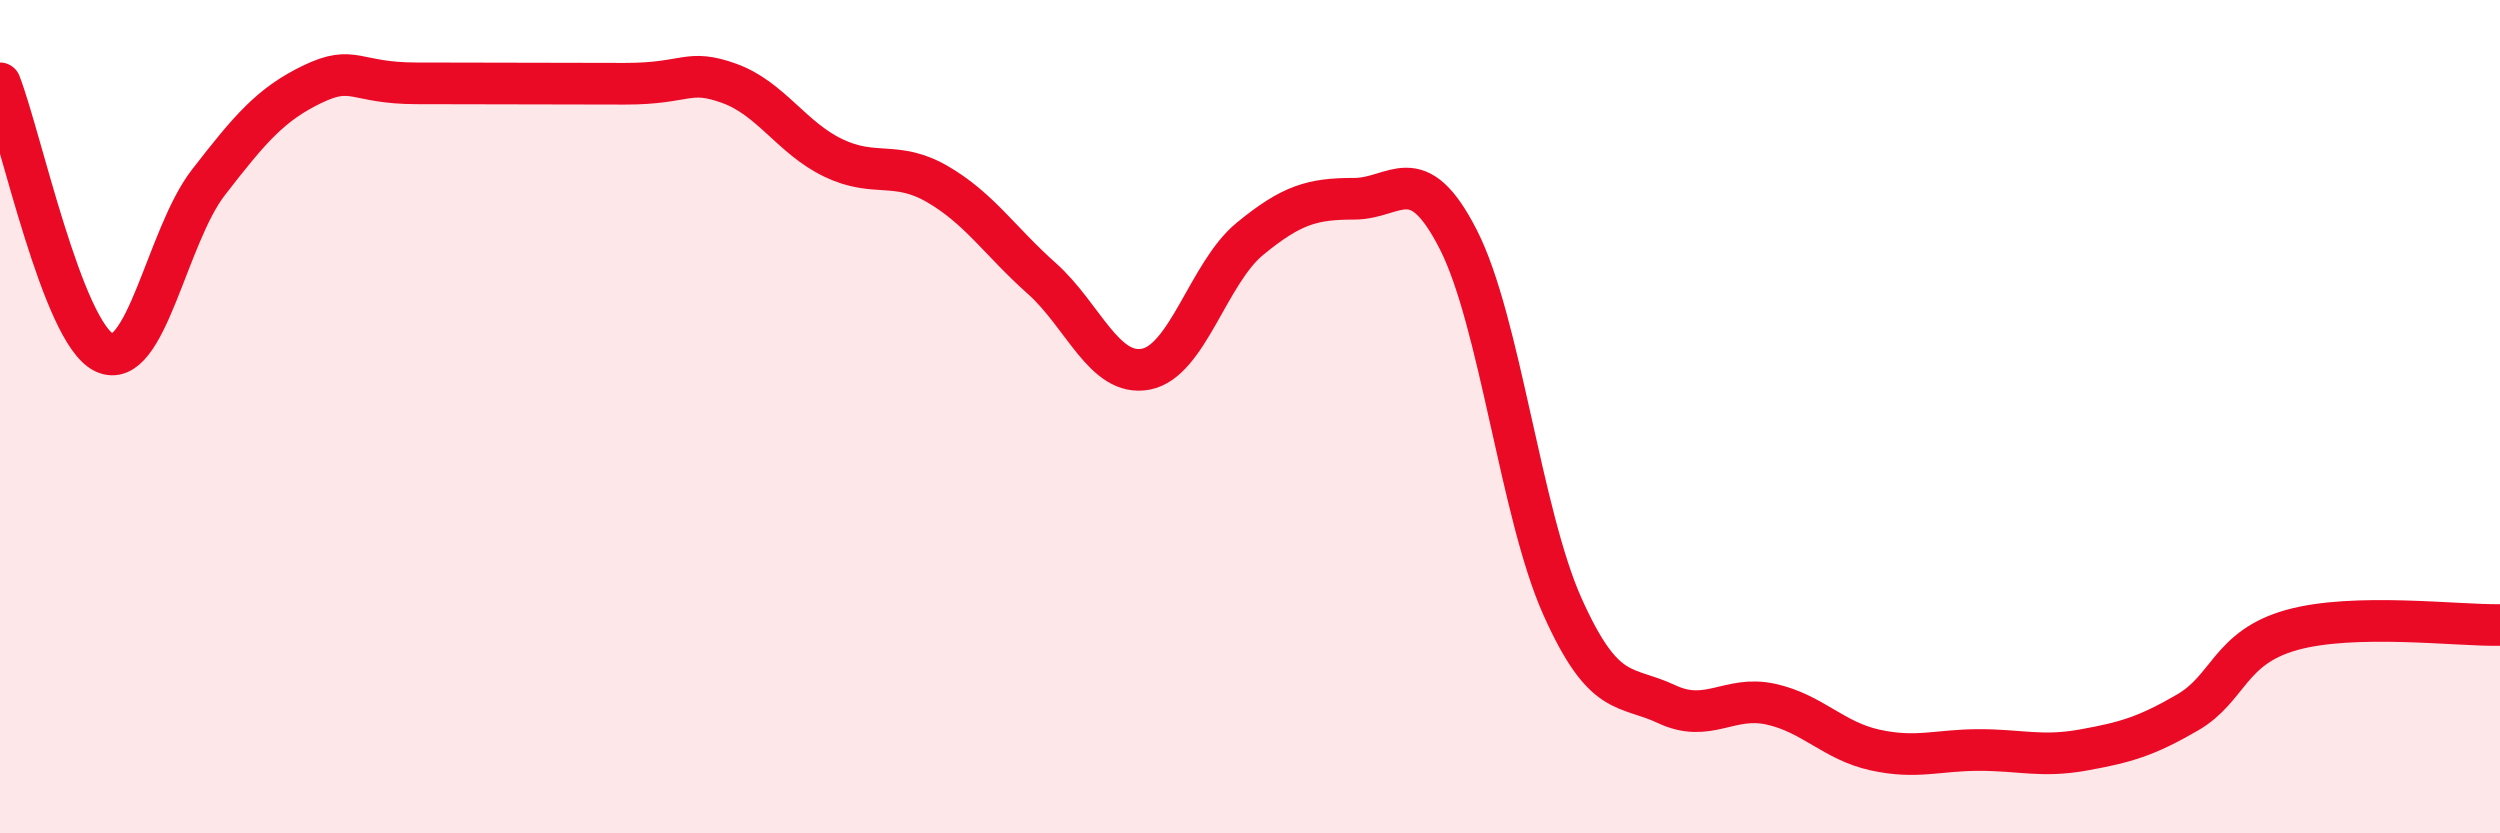 
    <svg width="60" height="20" viewBox="0 0 60 20" xmlns="http://www.w3.org/2000/svg">
      <path
        d="M 0,2 C 0.5,3.29 1.5,7.98 2.5,8.46 C 3.5,8.94 4,5.67 5,4.38 C 6,3.09 6.5,2.5 7.5,2.02 C 8.5,1.54 8.5,2 10,2 C 11.5,2 13.5,2.01 15,2.01 C 16.5,2.01 16.5,1.64 17.5,2 C 18.5,2.36 19,3.31 20,3.79 C 21,4.27 21.5,3.84 22.5,4.42 C 23.5,5 24,5.79 25,6.68 C 26,7.57 26.5,9.05 27.5,8.86 C 28.5,8.67 29,6.55 30,5.73 C 31,4.91 31.5,4.77 32.5,4.77 C 33.5,4.77 34,3.79 35,5.75 C 36,7.71 36.5,12.33 37.5,14.56 C 38.5,16.79 39,16.43 40,16.9 C 41,17.37 41.5,16.68 42.5,16.9 C 43.5,17.12 44,17.78 45,18 C 46,18.22 46.5,18 47.5,18 C 48.5,18 49,18.18 50,18 C 51,17.82 51.5,17.68 52.5,17.1 C 53.5,16.52 53.5,15.54 55,15.12 C 56.5,14.7 59,15.02 60,15L60 20L0 20Z"
        fill="#EB0A25"
        opacity="0.1"
        stroke-linecap="round"
        stroke-linejoin="round"
      />
      <path
        d="M 0,2 C 0.5,3.29 1.5,7.98 2.5,8.46 C 3.5,8.94 4,5.67 5,4.38 C 6,3.09 6.5,2.5 7.5,2.02 C 8.5,1.54 8.5,2 10,2 C 11.5,2 13.5,2.01 15,2.01 C 16.5,2.01 16.5,1.64 17.5,2 C 18.5,2.36 19,3.31 20,3.79 C 21,4.27 21.5,3.84 22.5,4.42 C 23.5,5 24,5.79 25,6.68 C 26,7.57 26.5,9.05 27.5,8.86 C 28.5,8.67 29,6.55 30,5.73 C 31,4.91 31.5,4.77 32.5,4.77 C 33.5,4.77 34,3.79 35,5.75 C 36,7.71 36.5,12.33 37.5,14.56 C 38.5,16.79 39,16.43 40,16.9 C 41,17.37 41.5,16.68 42.5,16.9 C 43.5,17.12 44,17.78 45,18 C 46,18.22 46.5,18 47.5,18 C 48.5,18 49,18.18 50,18 C 51,17.82 51.5,17.68 52.5,17.1 C 53.5,16.52 53.5,15.54 55,15.12 C 56.5,14.7 59,15.02 60,15"
        stroke="#EB0A25"
        stroke-width="1"
        fill="none"
        stroke-linecap="round"
        stroke-linejoin="round"
      />
    </svg>
  